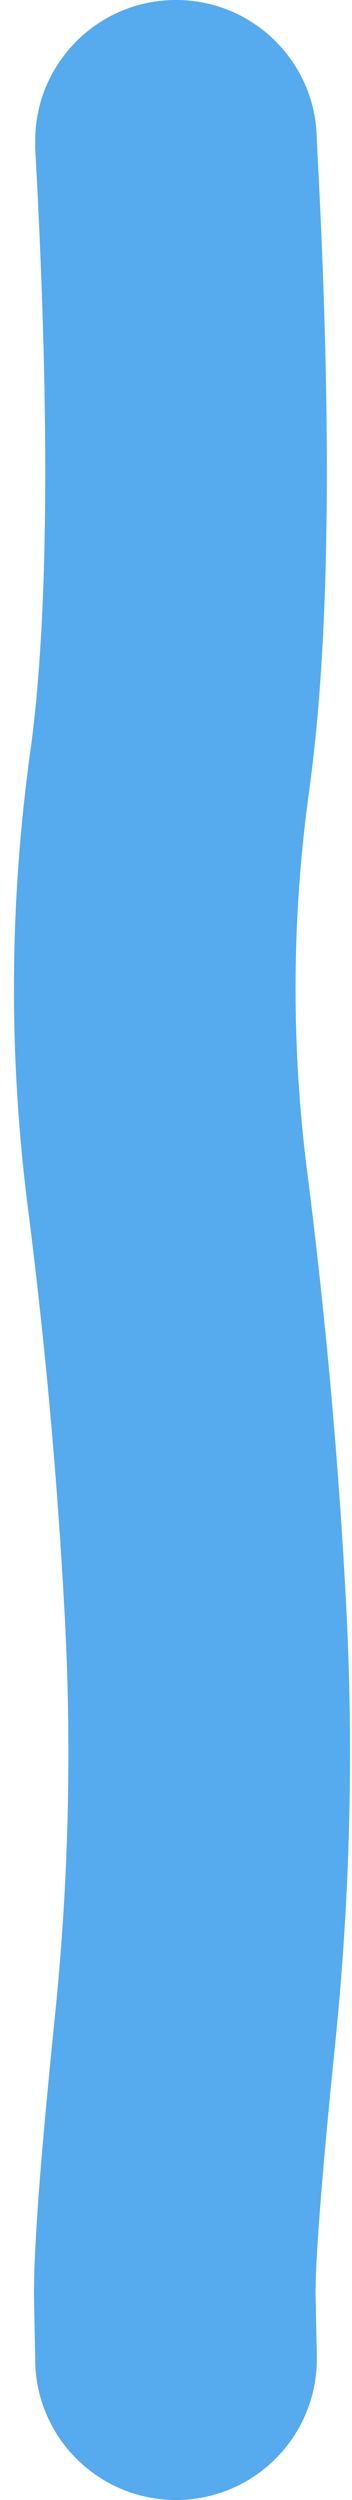 <?xml version="1.0" encoding="utf-8"?>
<svg xmlns="http://www.w3.org/2000/svg" fill="none" height="100%" overflow="visible" preserveAspectRatio="none" style="display: block;" viewBox="0 0 10 71" width="100%">
<path d="M9 4C9 1.791 7.209 0 5 0C2.791 0 1 1.791 1 4H5H9ZM5 4.1H1V4.21L1.006 4.319L5 4.1ZM4.967 65.3L0.968 65.377L0.968 65.382L4.967 65.3ZM5 66.9H9V66.859L8.999 66.818L5 66.9ZM1 67C1 69.209 2.791 71 5 71C7.209 71 9 69.209 9 67H5H1ZM5 4H1V4.1H5H9V4H5ZM5 4.1L1.006 4.319C1.435 12.138 1.357 17.753 0.862 21.333L4.824 21.88L8.787 22.427C9.39 18.061 9.429 11.822 8.994 3.881L5 4.1ZM4.824 21.88L0.862 21.333C0.265 25.655 0.242 29.982 0.793 34.306L4.761 33.8L8.729 33.294C8.267 29.671 8.286 26.052 8.787 22.427L4.824 21.88ZM4.761 33.8L0.793 34.306C1.287 38.182 1.636 42.057 1.841 45.931L5.836 45.72L9.83 45.509C9.615 41.436 9.247 37.365 8.729 33.294L4.761 33.8ZM5.836 45.72L1.841 45.931C2.04 49.698 1.948 53.465 1.563 57.234L5.543 57.64L9.522 58.046C9.948 53.868 10.051 49.689 9.83 45.509L5.836 45.72ZM5.543 57.64L1.563 57.234C1.165 61.138 0.941 63.952 0.968 65.377L4.967 65.3L8.966 65.223C8.95 64.381 9.11 62.088 9.522 58.046L5.543 57.64ZM4.967 65.3L0.968 65.382L1.001 66.982L5 66.9L8.999 66.818L8.966 65.218L4.967 65.3ZM5 66.9H1V67H5H9V66.9H5Z" fill="#56AAEE" id="Vector 63"/>
</svg>